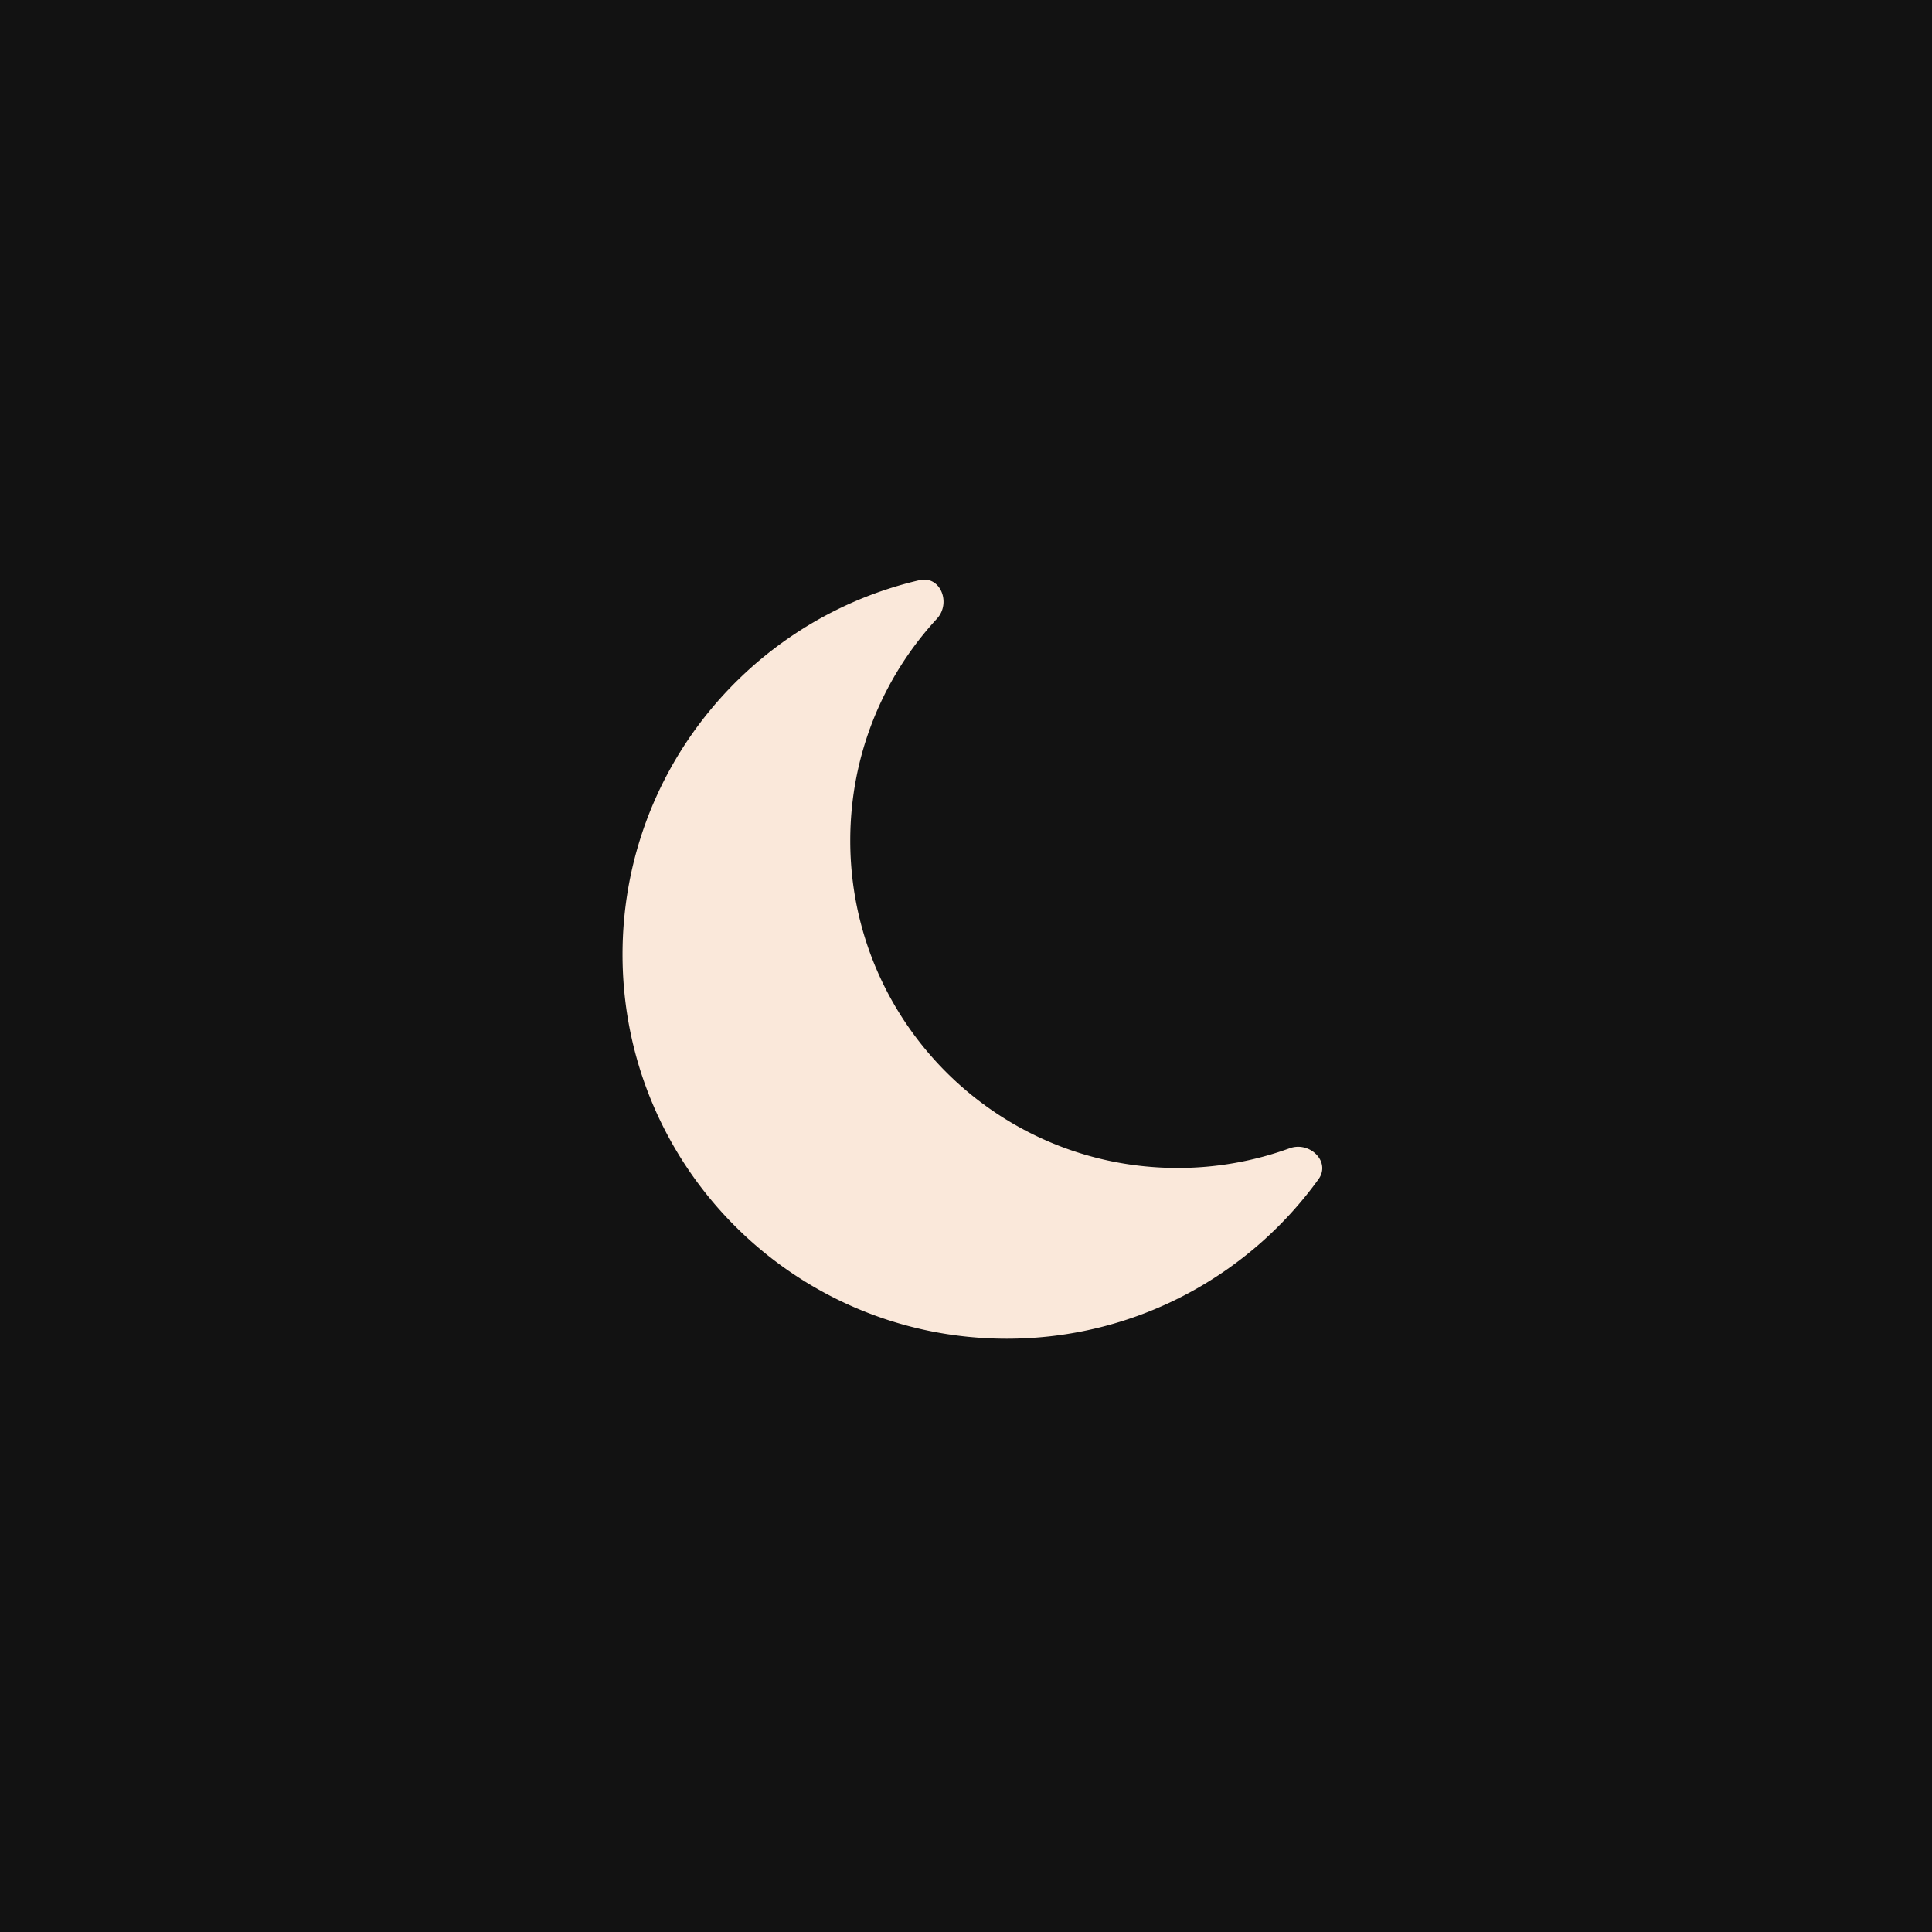 <svg xmlns="http://www.w3.org/2000/svg" width="90" height="90" fill="none"><path fill="#121212" d="M0 0h90v90H0z"/><path fill="#FAE8DA" fill-rule="evenodd" d="M61.42 54.934c.588-.813-.405-1.785-1.347-1.442a15.22 15.22 0 0 1-5.217.916c-8.421 0-15.248-6.828-15.248-15.25 0-3.987 1.53-7.617 4.036-10.334.679-.736.164-2.024-.811-1.798C34.906 28.868 29 35.976 29 44.463c0 9.886 8.014 17.9 17.9 17.9 5.977 0 11.27-2.928 14.52-7.429z" clip-rule="evenodd"/></svg>